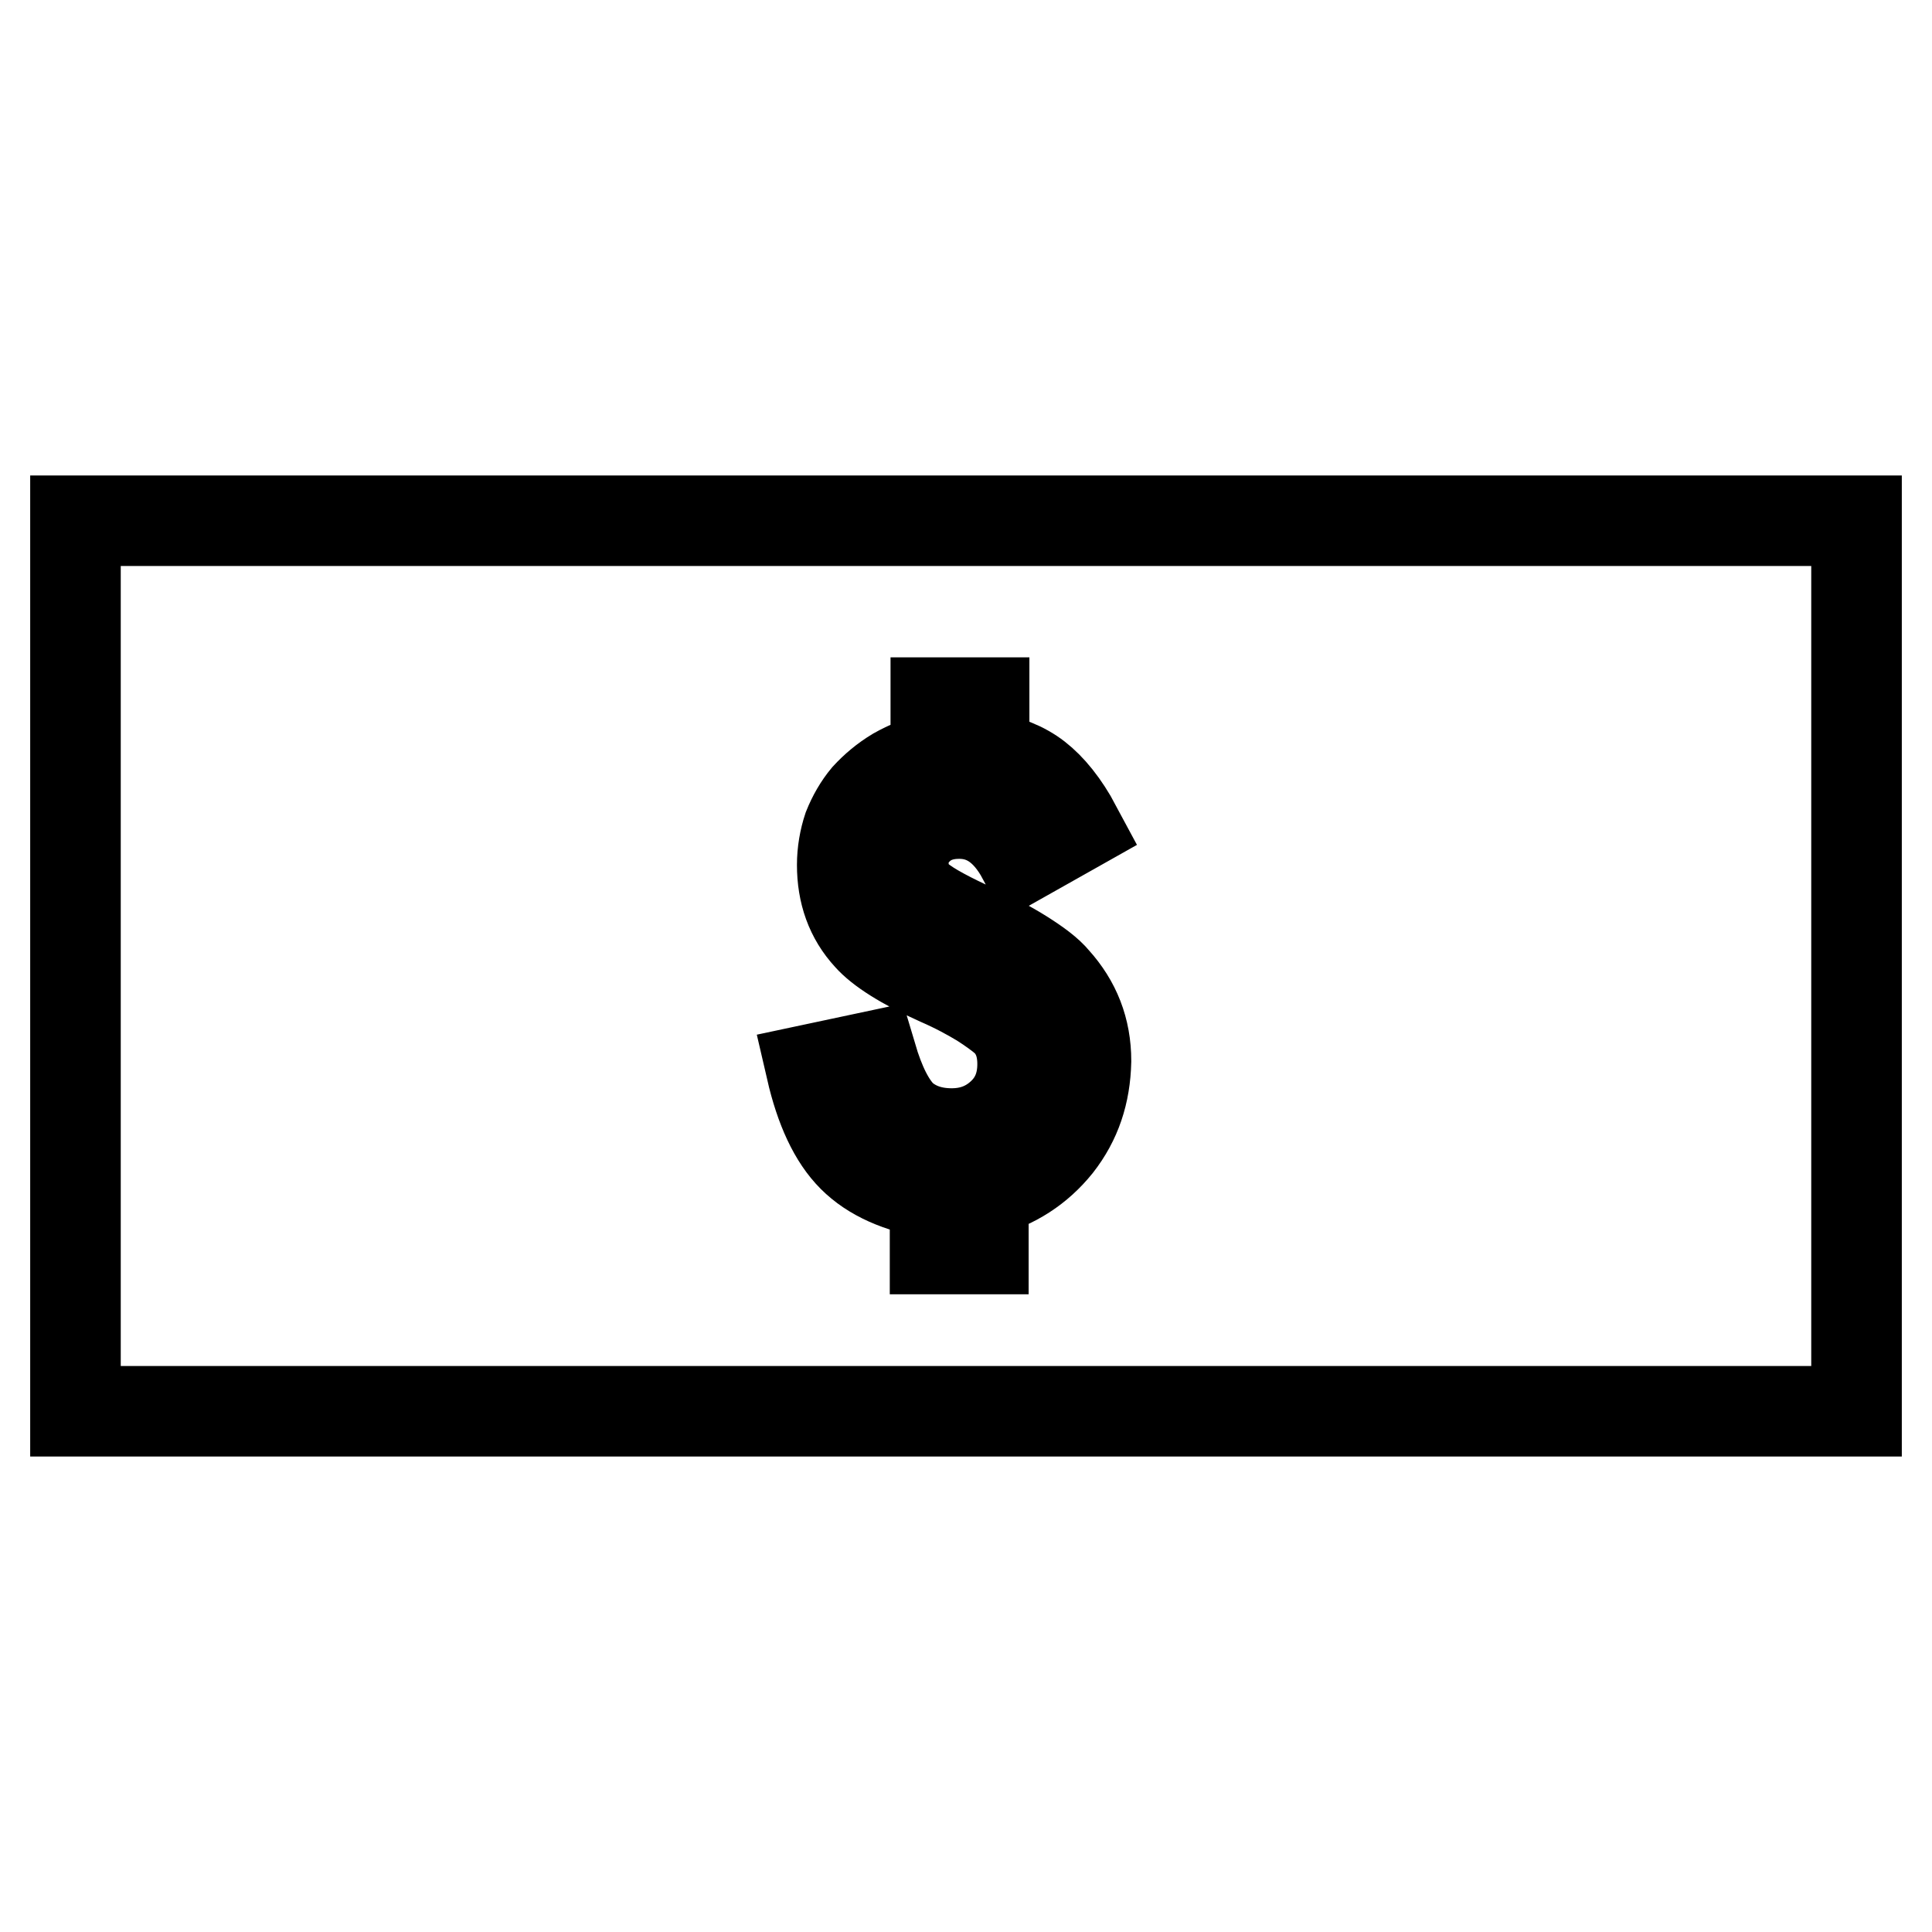 <?xml version="1.0" encoding="utf-8"?>
<!-- Svg Vector Icons : http://www.onlinewebfonts.com/icon -->
<!DOCTYPE svg PUBLIC "-//W3C//DTD SVG 1.1//EN" "http://www.w3.org/Graphics/SVG/1.1/DTD/svg11.dtd">
<svg version="1.1" xmlns="http://www.w3.org/2000/svg" xmlns:xlink="http://www.w3.org/1999/xlink" x="0px" y="0px" viewBox="0 0 256 256" enable-background="new 0 0 256 256" xml:space="preserve">
<g> <path stroke-width="12" fill-opacity="0" stroke="#000000"  d="M10,69v118h236V69H10z M140.1,151.7c-2.5,3.1-5.7,5.2-9.8,6.3v7.5h-6.4v-7.3c-4.8-0.8-8.4-2.4-10.9-4.9 c-2.5-2.5-4.3-6.4-5.5-11.6l8-1.7c1.1,3.7,2.4,6.3,4,7.9c1.7,1.5,3.9,2.3,6.6,2.3c2.7,0,4.9-0.9,6.7-2.6c1.8-1.7,2.7-3.9,2.7-6.6 c0-2.4-0.7-4.3-2.2-5.8c-0.8-0.7-1.9-1.5-3.3-2.4c-1.5-0.9-3.3-1.9-5.6-2.9c-4.7-2.1-7.8-4.1-9.3-5.8c-2.4-2.6-3.5-5.8-3.5-9.5 c0-1.7,0.3-3.4,0.8-4.9c0.6-1.5,1.4-2.9,2.4-4.1c1.1-1.2,2.4-2.3,3.9-3.2c1.6-0.9,3.3-1.6,5.3-2.1v-7.2h6.4v7.1 c2.9,0.5,5.2,1.4,7,2.8c1.8,1.4,3.6,3.6,5.2,6.6l-7.1,4c-2.1-3.9-4.9-5.8-8.4-5.8c-2.1,0-3.9,0.6-5.3,1.9c-1.4,1.3-2.1,2.8-2.1,4.7 c0,1.7,0.6,3.2,1.7,4.3c1.1,1.1,3.4,2.4,6.8,4c2.9,1.3,5.4,2.6,7.3,3.8c1.9,1.2,3.4,2.3,4.3,3.4c2.7,3,4.1,6.5,4.1,10.7 C143.8,144.9,142.6,148.5,140.1,151.7z"/></g>
</svg>